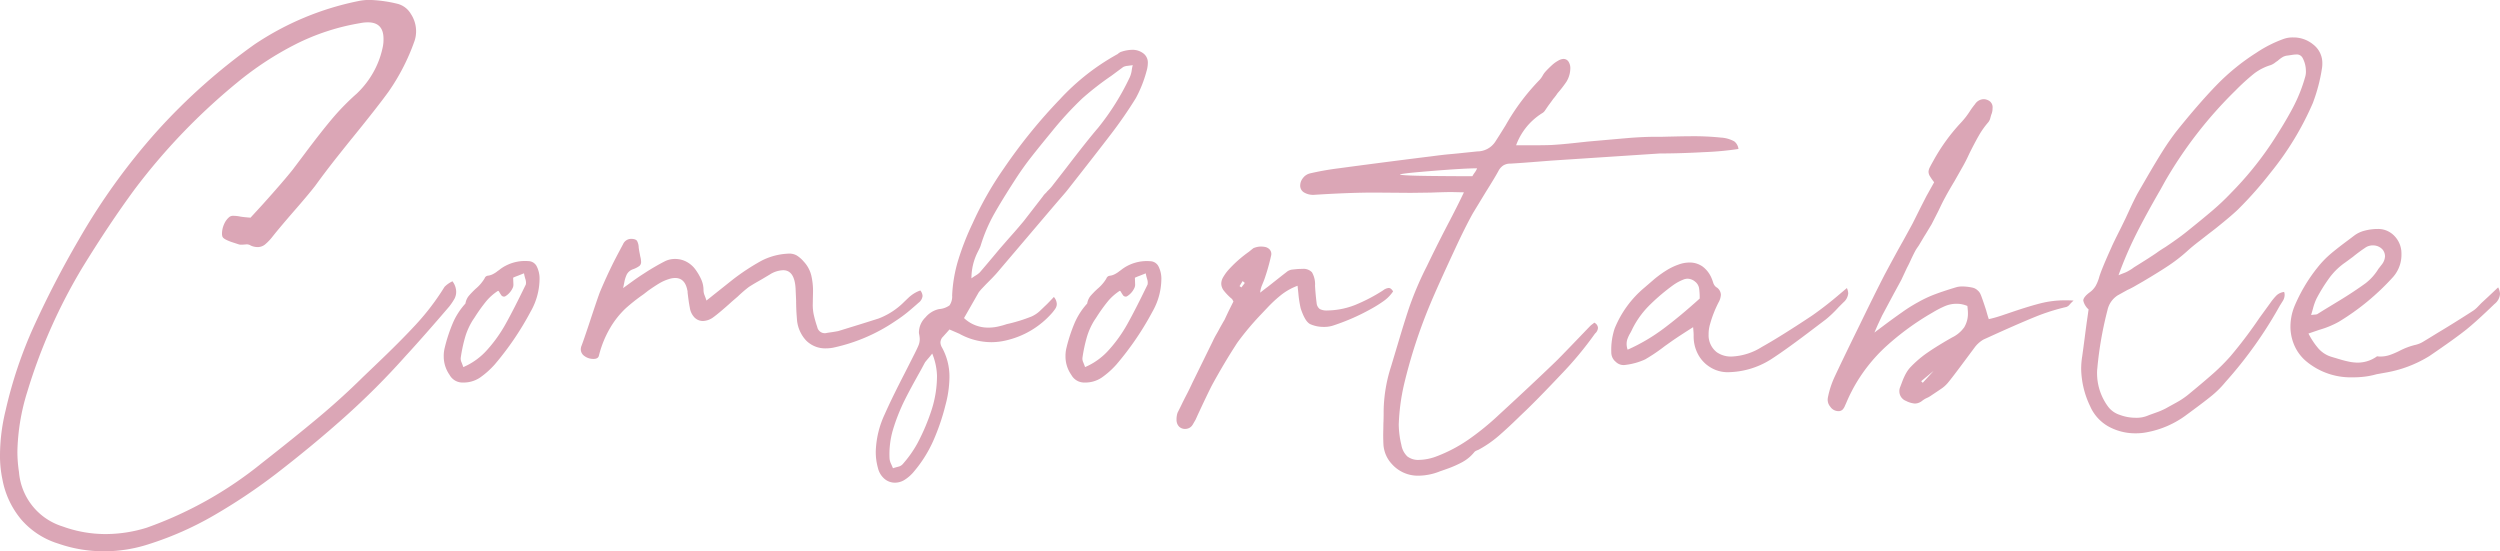 <svg xmlns="http://www.w3.org/2000/svg" width="113.244" height="24.972" viewBox="0 0 113.244 24.972">
  <path id="Path_397569" data-name="Path 397569" d="M-49.674,6.468a6.517,6.517,0,0,1-2.028.324,6.248,6.248,0,0,1-2.076-.348,3.626,3.626,0,0,1-1.674-1.086,3.947,3.947,0,0,1-.858-1.83A5.188,5.188,0,0,1-56.418,2.4,8.66,8.66,0,0,1-56.166.42a19.82,19.82,0,0,1,1.254-3.756,44.078,44.078,0,0,1,2.07-4,29,29,0,0,1,3.552-4.92,27.112,27.112,0,0,1,4.4-3.912,13.086,13.086,0,0,1,4.668-1.956,2.538,2.538,0,0,1,.54-.06,6.075,6.075,0,0,1,1.284.18.98.98,0,0,1,.588.45,1.426,1.426,0,0,1,.24.8,1.359,1.359,0,0,1-.072.432A9.546,9.546,0,0,1-38.8-14.052q-.492.684-1.632,2.088-.12.144-.678.846t-1.026,1.35q-.336.432-1.008,1.2-.624.72-.924,1.1a2.336,2.336,0,0,1-.342.36.533.533,0,0,1-.342.12.739.739,0,0,1-.312-.072.324.324,0,0,0-.222-.048q-.138.012-.2.012a.364.364,0,0,1-.108-.012l-.276-.09a1.993,1.993,0,0,1-.336-.138q-.132-.072-.144-.156a.364.364,0,0,1-.012-.108,1.045,1.045,0,0,1,.09-.414.861.861,0,0,1,.234-.33.283.283,0,0,1,.2-.06,1.623,1.623,0,0,1,.312.036q.144.024.456.048l.54-.588q.96-1.068,1.368-1.584l.528-.7q.708-.948,1.23-1.572a10.949,10.949,0,0,1,1.146-1.176,4.056,4.056,0,0,0,.762-.984,3.948,3.948,0,0,0,.426-1.176,1.727,1.727,0,0,0,.024-.324q0-.744-.708-.744a1.774,1.774,0,0,0-.348.036,10.206,10.206,0,0,0-2.886.936,14.386,14.386,0,0,0-2.682,1.752A28.1,28.1,0,0,0-50.322-9.6q-1.14,1.548-2.364,3.54a24.867,24.867,0,0,0-2.5,5.64,9.677,9.677,0,0,0-.444,2.688,6.147,6.147,0,0,0,.072.936,2.816,2.816,0,0,0,1.968,2.46,5.7,5.7,0,0,0,1.956.348,6.3,6.3,0,0,0,1.86-.288A17.606,17.606,0,0,0-44.562,2.8q1.44-1.128,2.52-2.028t2.052-1.86l.564-.54Q-38.274-2.724-37.56-3.5a11.055,11.055,0,0,0,1.278-1.686,1.228,1.228,0,0,1,.36-.252.818.818,0,0,1,.168.468.669.669,0,0,1-.078.324,2.783,2.783,0,0,1-.234.348q-1.14,1.332-2,2.268A34.083,34.083,0,0,1-40.782.69q-1.452,1.3-3.168,2.622A26.259,26.259,0,0,1-46.788,5.2,14.718,14.718,0,0,1-49.674,6.468Zm14.232-7.32a.665.665,0,0,1-.612-.348,1.452,1.452,0,0,1-.264-.84,1.535,1.535,0,0,1,.048-.4,7.222,7.222,0,0,1,.366-1.11,3.176,3.176,0,0,1,.57-.882.717.717,0,0,1,.144-.336,3.855,3.855,0,0,1,.324-.336,1.818,1.818,0,0,0,.4-.468.181.181,0,0,1,.144-.12.635.635,0,0,0,.234-.072,1.131,1.131,0,0,0,.174-.108q.06-.048.1-.072a1.7,1.7,0,0,1,.288-.192,1.892,1.892,0,0,1,1.044-.216.432.432,0,0,1,.378.24,1.238,1.238,0,0,1,.126.6,3.012,3.012,0,0,1-.4,1.44A13.368,13.368,0,0,1-34-1.68a3.8,3.8,0,0,1-.678.606A1.333,1.333,0,0,1-35.442-.852Zm.012-.7a3.029,3.029,0,0,0,1.074-.774,6.363,6.363,0,0,0,.84-1.176q.366-.654.918-1.794a.5.5,0,0,0-.024-.252,2.092,2.092,0,0,1-.06-.252l-.252.1q-.192.072-.24.1l.012.3a.334.334,0,0,1-.024.144.855.855,0,0,1-.348.4.134.134,0,0,1-.06.012.153.153,0,0,1-.126-.078q-.054-.078-.1-.162l-.036-.024a2.381,2.381,0,0,0-.528.462,7.464,7.464,0,0,0-.492.678q-.012.024-.132.2a3.12,3.12,0,0,0-.336.744,7.018,7.018,0,0,0-.2.924.392.392,0,0,0,.036.24Q-35.454-1.62-35.43-1.548Zm5.52-.48a.374.374,0,0,1-.2-.312.452.452,0,0,1,.036-.18q.072-.18.348-1.008.4-1.212.492-1.44.252-.6.54-1.188.108-.228.5-.96a.4.4,0,0,1,.36-.24q.216,0,.276.1a.672.672,0,0,1,.072.294q.012.1.036.222t.036.186a1.025,1.025,0,0,1,.036.24.23.23,0,0,1-.078.186,1.127,1.127,0,0,1-.294.15.5.5,0,0,0-.276.234,1.379,1.379,0,0,0-.108.336q-.036.186-.06.282l.2-.144q.492-.36.72-.5a10.159,10.159,0,0,1,.984-.576,1.009,1.009,0,0,1,.456-.1,1.088,1.088,0,0,1,.522.132,1.186,1.186,0,0,1,.414.372,2.447,2.447,0,0,1,.258.456,1.2,1.2,0,0,1,.09.468.665.665,0,0,0,.054.234q.054.138.078.222l1.176-.936a10.053,10.053,0,0,1,1.3-.858,2.9,2.9,0,0,1,1.224-.33.683.683,0,0,1,.384.078,1.334,1.334,0,0,1,.324.282,1.408,1.408,0,0,1,.336.606,3.049,3.049,0,0,1,.084.75l-.012.6a2.181,2.181,0,0,0,.048.462,5.382,5.382,0,0,0,.156.546.348.348,0,0,0,.444.264q.42-.06.516-.084l.972-.3.84-.264a3.278,3.278,0,0,0,1.14-.732q.06-.06.2-.192a1.627,1.627,0,0,1,.276-.216,1.383,1.383,0,0,1,.282-.132.433.433,0,0,1,.1.252.452.452,0,0,1-.192.312q-.048.048-.372.324a6.135,6.135,0,0,1-.66.492,7.936,7.936,0,0,1-2.724,1.188A1.73,1.73,0,0,1-19-2.4a1.216,1.216,0,0,1-.906-.36,1.568,1.568,0,0,1-.414-.984q-.036-.42-.036-.816l-.024-.552q-.048-.828-.564-.828a1.2,1.2,0,0,0-.612.2l-.384.228q-.384.216-.564.336a6.338,6.338,0,0,0-.5.432l-.252.216-.2.18q-.408.36-.636.528a.835.835,0,0,1-.48.18.532.532,0,0,1-.39-.162.8.8,0,0,1-.21-.45q-.048-.228-.1-.684a.25.25,0,0,0-.012-.1q-.108-.552-.552-.552a.872.872,0,0,0-.276.048,1.972,1.972,0,0,0-.45.2q-.21.126-.5.33l-.2.156a8.207,8.207,0,0,0-.822.648,4.005,4.005,0,0,0-.672.84,4.733,4.733,0,0,0-.534,1.3q-.036.144-.24.144A.674.674,0,0,1-29.91-2.028ZM-15.4,3.528a.837.837,0,0,1-.48.156.723.723,0,0,1-.474-.174.921.921,0,0,1-.294-.486,2.7,2.7,0,0,1-.1-.744,4.253,4.253,0,0,1,.408-1.7q.312-.708.9-1.848l.468-.924q.108-.216.162-.348a.753.753,0,0,0,.054-.288,1.44,1.44,0,0,0-.024-.2.421.421,0,0,1-.012-.12A.961.961,0,0,1-14.5-3.8a1.109,1.109,0,0,1,.612-.378.943.943,0,0,0,.48-.168.708.708,0,0,0,.12-.456,6.485,6.485,0,0,1,.276-1.6,12.143,12.143,0,0,1,.648-1.656,15.477,15.477,0,0,1,1.428-2.508,23.992,23.992,0,0,1,2.532-3.12A10.319,10.319,0,0,1-5.79-15.732a.539.539,0,0,1,.078-.06.332.332,0,0,1,.1-.048,1.684,1.684,0,0,1,.48-.084.811.811,0,0,1,.48.144.518.518,0,0,1,.228.456,1.329,1.329,0,0,1-.06.372,5.585,5.585,0,0,1-.48,1.212A19.82,19.82,0,0,1-6.09-12.108q-.66.864-2,2.568-.108.132-.36.42l-.288.336-2.52,2.964q-.156.18-.48.5l-.24.252-.1.12-.672,1.176a1.574,1.574,0,0,0,1.1.432,2.043,2.043,0,0,0,.54-.072,2.857,2.857,0,0,0,.288-.084A7.315,7.315,0,0,0-9.7-3.84a1.362,1.362,0,0,0,.408-.276q.2-.192.276-.264t.336-.348a.52.52,0,0,1,.132.312.378.378,0,0,1-.054.2A1.976,1.976,0,0,1-8.766-4a3.929,3.929,0,0,1-1.968,1.212,2.956,2.956,0,0,1-.78.108,3.011,3.011,0,0,1-1.452-.384l-.444-.192q-.06.072-.132.15t-.156.174a.379.379,0,0,0-.12.276.476.476,0,0,0,.06.2A2.718,2.718,0,0,1-13.41-1.08,5.042,5.042,0,0,1-13.59.168a9.9,9.9,0,0,1-.564,1.644,5.81,5.81,0,0,1-.864,1.368A1.76,1.76,0,0,1-15.4,3.528Zm2.988-9.1a2.021,2.021,0,0,1,.186-.126,1.061,1.061,0,0,0,.186-.138q.312-.36.912-1.08l.408-.468q.36-.4.684-.792l.576-.744.288-.372a.618.618,0,0,1,.1-.12.659.659,0,0,0,.09-.1,2.4,2.4,0,0,0,.192-.2l.672-.864q.936-1.224,1.44-1.812a11.352,11.352,0,0,0,1.44-2.3,1.212,1.212,0,0,0,.084-.3,1.535,1.535,0,0,1,.048-.24l-.234.03a.544.544,0,0,0-.2.054l-.54.4A13.334,13.334,0,0,0-7.4-13.716a15.922,15.922,0,0,0-1.416,1.548q-.612.744-.942,1.17t-.642.906q-.648,1-1.008,1.644a7.2,7.2,0,0,0-.588,1.392,1.317,1.317,0,0,1-.072.168l-.084.168A2.639,2.639,0,0,0-12.414-5.568Zm-3.552,8.6q.072-.024.228-.066a.375.375,0,0,0,.216-.126,5.152,5.152,0,0,0,.66-.936A9.451,9.451,0,0,0-14.208.354a5.07,5.07,0,0,0,.234-1.518,2.912,2.912,0,0,0-.216-1l-.156.192q-.024.024-.168.2l-.18.336q-.5.888-.744,1.38a8.647,8.647,0,0,0-.54,1.374,3.892,3.892,0,0,0-.144,1.29.741.741,0,0,0,.072.234Q-15.99,2.976-15.966,3.036ZM-7.278-.852A.665.665,0,0,1-7.89-1.2a1.452,1.452,0,0,1-.264-.84,1.535,1.535,0,0,1,.048-.4,7.223,7.223,0,0,1,.366-1.11,3.176,3.176,0,0,1,.57-.882.717.717,0,0,1,.144-.336A3.855,3.855,0,0,1-6.7-5.1a1.818,1.818,0,0,0,.4-.468.181.181,0,0,1,.144-.12.635.635,0,0,0,.234-.072,1.131,1.131,0,0,0,.174-.108q.06-.048.1-.072a1.7,1.7,0,0,1,.288-.192,1.892,1.892,0,0,1,1.044-.216.432.432,0,0,1,.378.24,1.238,1.238,0,0,1,.126.6,3.012,3.012,0,0,1-.4,1.44A13.368,13.368,0,0,1-5.838-1.68a3.8,3.8,0,0,1-.678.606A1.333,1.333,0,0,1-7.278-.852Zm.012-.7a3.029,3.029,0,0,0,1.074-.774A6.363,6.363,0,0,0-5.352-3.5q.366-.654.918-1.794a.5.5,0,0,0-.024-.252,2.093,2.093,0,0,1-.06-.252l-.252.1q-.192.072-.24.1L-5-5.3a.334.334,0,0,1-.024.144.855.855,0,0,1-.348.4.134.134,0,0,1-.06.012.153.153,0,0,1-.126-.078q-.054-.078-.1-.162l-.036-.024a2.381,2.381,0,0,0-.528.462,7.464,7.464,0,0,0-.492.678q-.012.024-.132.2a3.12,3.12,0,0,0-.336.744,7.017,7.017,0,0,0-.2.924.392.392,0,0,0,.036.24Q-7.29-1.62-7.266-1.548Zm4.548,2.8a.379.379,0,0,1-.306-.12.447.447,0,0,1-.1-.3V.768A1.018,1.018,0,0,1-3.078.516L-2.91.18q.108-.228.24-.48t.264-.54l.924-1.884q.084-.18.162-.312t.126-.228q.2-.36.24-.42l.18-.384.228-.456-.06-.108A2.471,2.471,0,0,1-.978-5.01a.536.536,0,0,1-.12-.318.581.581,0,0,1,.072-.27,2.115,2.115,0,0,1,.24-.342,5.606,5.606,0,0,1,.948-.84q.012-.012.192-.156A.86.86,0,0,1,.846-7a.393.393,0,0,1,.258.132.308.308,0,0,1,.054.276,9.357,9.357,0,0,1-.3,1.056q-.036.1-.108.27a1.1,1.1,0,0,0-.084.342q.288-.228.312-.24l.684-.54.186-.144a.515.515,0,0,1,.258-.12l.24-.024Q2.466-6,2.586-6a.518.518,0,0,1,.426.156,1.084,1.084,0,0,1,.138.612q.024.408.072.78a.374.374,0,0,0,.144.27.663.663,0,0,0,.336.066,3.57,3.57,0,0,0,1.254-.246,7.739,7.739,0,0,0,1.278-.666.491.491,0,0,1,.252-.108q.108,0,.2.156a1.692,1.692,0,0,1-.378.4,5.376,5.376,0,0,1-.582.372A9.62,9.62,0,0,1,4-3.444a1.3,1.3,0,0,1-.456.072,1.488,1.488,0,0,1-.6-.12q-.24-.1-.444-.72A4.932,4.932,0,0,1,2.394-4.9l-.036-.336A2.739,2.739,0,0,0,1.59-4.8a5.783,5.783,0,0,0-.576.534Q.762-4,.678-3.912A12.641,12.641,0,0,0-.366-2.664q-.588.9-1.152,1.932-.18.348-.624,1.3l-.12.264-.132.228A.386.386,0,0,1-2.718,1.248ZM-.03-5.364l-.1-.084L-.27-5.22l.084.06ZM8.814,3.168a2.676,2.676,0,0,1-.984.2,1.578,1.578,0,0,1-1.2-.528A1.427,1.427,0,0,1,6.246,1.9q-.012-.3-.006-.522t.006-.366Q6.258.816,6.258.42a6.86,6.86,0,0,1,.336-2l.324-1.08q.336-1.128.528-1.68A14.811,14.811,0,0,1,8.214-6.12q.42-.876.912-1.824.468-.888.768-1.524L9.342-9.48q-.312,0-.936.024l-.924.012L5.97-9.456H5.586q-1.08.012-2.46.1a.8.8,0,0,1-.462-.1.355.355,0,0,1-.186-.318.549.549,0,0,1,.126-.342.569.569,0,0,1,.318-.21,12.661,12.661,0,0,1,1.284-.228q1.068-.144,2.136-.282t2.136-.27q.444-.06.78-.09t.552-.054l.7-.072a.972.972,0,0,0,.8-.432l.2-.312.276-.444a10.011,10.011,0,0,1,1.536-2.052,1,1,0,0,0,.138-.192.987.987,0,0,1,.126-.18q.132-.144.282-.282a1.517,1.517,0,0,1,.306-.222.5.5,0,0,1,.228-.072.264.264,0,0,1,.228.12.533.533,0,0,1,.084.312,1.2,1.2,0,0,1-.168.588,4.835,4.835,0,0,1-.408.528,2.417,2.417,0,0,1-.2.264q-.084.12-.156.216t-.12.168l-.09.132a.386.386,0,0,1-.138.132A2.874,2.874,0,0,0,12.258-11.6h.816q.528,0,.78-.012.468-.024,1.32-.12l.336-.036,1.776-.156q.72-.06,1.3-.06h.288q.936-.024,1.236-.024a12.145,12.145,0,0,1,1.422.06,1.419,1.419,0,0,1,.612.174.508.508,0,0,1,.186.342,14.1,14.1,0,0,1-1.56.144q-1.1.06-2,.06l-4.932.324-.456.036q-.888.072-1.38.1a.6.6,0,0,0-.318.078.672.672,0,0,0-.222.246q-.132.252-.576.96L10.3-8.52q-.36.648-.8,1.6Q8.73-5.268,8.382-4.44a23.5,23.5,0,0,0-1.2,3.672,9.468,9.468,0,0,0-.24,1.824,4.126,4.126,0,0,0,.12.924.929.929,0,0,0,.27.516.81.81,0,0,0,.534.156A2.376,2.376,0,0,0,8.634,2.5a6.758,6.758,0,0,0,1.458-.762A12.172,12.172,0,0,0,11.49.6Q12.978-.768,14-1.752q.18-.168,1.02-1.044l.588-.612a.879.879,0,0,1,.1-.084.849.849,0,0,0,.09-.072.278.278,0,0,1,.168.24.372.372,0,0,1-.132.252A16.021,16.021,0,0,1,14.3-1.224Q13.314-.18,12.714.4l-.252.24q-.588.576-1.008.936a5.108,5.108,0,0,1-.912.624.784.784,0,0,0-.1.042.212.212,0,0,0-.084.066,1.815,1.815,0,0,1-.546.45,4.886,4.886,0,0,1-.6.27Q8.922,3.132,8.814,3.168ZM10.278-10.2a1.343,1.343,0,0,1,.1-.156.886.886,0,0,0,.114-.2q-.6,0-2.2.132t-1.218.168q.276.036,1.416.048T10.278-10.2ZM21.846-1.32a1.489,1.489,0,0,1-.78-.216A1.521,1.521,0,0,1,20.5-2.13a1.7,1.7,0,0,1-.2-.822v-.072q0-.072-.024-.336-.66.42-.936.612L18.99-2.5a7.868,7.868,0,0,1-.888.6,2.977,2.977,0,0,1-.912.252.5.5,0,0,1-.42-.144.545.545,0,0,1-.2-.42A3.068,3.068,0,0,1,16.722-3.3a4.719,4.719,0,0,1,1.332-1.836l.39-.336a4.826,4.826,0,0,1,.606-.45,2.8,2.8,0,0,1,.588-.282,1.412,1.412,0,0,1,.468-.084,1.009,1.009,0,0,1,.606.186,1.272,1.272,0,0,1,.414.558q.012.024.06.168a.4.4,0,0,0,.132.2.415.415,0,0,1,.216.348.773.773,0,0,1-.1.336,5.1,5.1,0,0,0-.384.972,1.585,1.585,0,0,0-.072.48.972.972,0,0,0,.372.816,1.115,1.115,0,0,0,.708.192,2.772,2.772,0,0,0,1.332-.432q.84-.468,2.268-1.416a16.048,16.048,0,0,0,1.284-1q.12-.1.3-.252a.653.653,0,0,1,.06.24.606.606,0,0,1-.216.408l-.228.228a5.214,5.214,0,0,1-.564.54l-.492.372q-1.32,1.008-2.016,1.452A3.736,3.736,0,0,1,21.846-1.32ZM17.31-2.34a8.407,8.407,0,0,0,1.626-.954q.762-.57,1.638-1.362A3.115,3.115,0,0,0,20.55-5.1a.485.485,0,0,0-.186-.324.548.548,0,0,0-.354-.132.662.662,0,0,0-.132.024,2.192,2.192,0,0,0-.5.264,9.216,9.216,0,0,0-1.1.936,4.069,4.069,0,0,0-.75,1.044,2.151,2.151,0,0,1-.108.21,1.608,1.608,0,0,0-.114.24.672.672,0,0,0-.042.234A.768.768,0,0,0,17.31-2.34ZM26.85.444a.449.449,0,0,1-.36-.2.493.493,0,0,1-.108-.42,4.082,4.082,0,0,1,.288-.9q.372-.8,1.164-2.412Q28.47-4.8,28.95-5.736q.552-1.032.84-1.536l.42-.768.36-.72.276-.54.348-.624a2.984,2.984,0,0,1-.2-.288.389.389,0,0,1-.054-.192.476.476,0,0,1,.06-.2q.06-.12.156-.288a8.537,8.537,0,0,1,1.26-1.74,3.584,3.584,0,0,0,.4-.516,3.245,3.245,0,0,1,.228-.312.485.485,0,0,1,.4-.228.492.492,0,0,1,.216.06.344.344,0,0,1,.18.348.717.717,0,0,1-.06.3q-.012.036-.042.15a.475.475,0,0,1-.09.186,3.752,3.752,0,0,0-.42.588q-.18.312-.42.792-.048.1-.114.24t-.174.336l-.408.72q-.288.48-.42.732-.108.192-.3.6l-.312.612q-.288.48-.336.552l-.2.336a1.5,1.5,0,0,1-.1.156,1.5,1.5,0,0,0-.1.156q-.12.228-.21.426t-.174.354l-.252.54-.372.684-.5.936-.192.408-.156.36L29-3.5q.372-.276.756-.546a7.072,7.072,0,0,1,.72-.45,5.438,5.438,0,0,1,.756-.354q.4-.15.96-.318a.962.962,0,0,1,.276-.036,2.228,2.228,0,0,1,.492.06.485.485,0,0,1,.2.114.479.479,0,0,1,.138.186q.06.132.252.72.072.264.12.4a5.682,5.682,0,0,0,.612-.174l.48-.162q.744-.252,1.266-.384a4.514,4.514,0,0,1,1.11-.132q.24,0,.372.012a1.782,1.782,0,0,0-.174.174.325.325,0,0,1-.15.114,9.326,9.326,0,0,0-1.374.432q-.654.264-1.722.744l-.66.3a1.339,1.339,0,0,0-.42.384l-.456.612q-.552.744-.744.972a1.461,1.461,0,0,1-.306.27l-.222.15-.216.144a1.091,1.091,0,0,1-.2.114,1.029,1.029,0,0,0-.21.126A.543.543,0,0,1,30.318.1a1.086,1.086,0,0,1-.4-.12.469.469,0,0,1-.3-.444.452.452,0,0,1,.036-.18q.024-.06.1-.264a2.707,2.707,0,0,1,.162-.354,1.462,1.462,0,0,1,.18-.258,4.926,4.926,0,0,1,.816-.7q.456-.312,1.092-.672a1.45,1.45,0,0,0,.552-.462,1.2,1.2,0,0,0,.168-.666q0-.084-.024-.3a1.224,1.224,0,0,0-.48-.1,1.349,1.349,0,0,0-.522.1,4.621,4.621,0,0,0-.57.294A12.121,12.121,0,0,0,29.028-2.5,7.364,7.364,0,0,0,27.534-.6q-.192.36-.312.648Q27.2.1,27.15.21a.487.487,0,0,1-.114.174A.267.267,0,0,1,26.85.444ZM31.17-1.38l-.564.468.072.072ZM40.83,1.4a2.516,2.516,0,0,1-.516.048,2.507,2.507,0,0,1-1.206-.3,1.929,1.929,0,0,1-.846-.924,4.055,4.055,0,0,1-.408-1.692,3.56,3.56,0,0,1,.036-.5q.036-.228.18-1.344.024-.18.054-.39l.066-.462a.752.752,0,0,1-.24-.4q0-.156.288-.372a.973.973,0,0,0,.276-.3,1.872,1.872,0,0,0,.168-.432q.132-.4.54-1.3.084-.2.432-.888l.216-.444.144-.312q.264-.576.42-.852l.432-.744q.408-.7.69-1.146t.606-.87q1-1.248,1.818-2.094a9.913,9.913,0,0,1,1.806-1.47,5.614,5.614,0,0,1,1.26-.636,1.219,1.219,0,0,1,.408-.06,1.4,1.4,0,0,1,.924.33,1.052,1.052,0,0,1,.4.846,1.219,1.219,0,0,1-.012.192,7.681,7.681,0,0,1-.42,1.608,13.469,13.469,0,0,1-1.908,3.144,17.1,17.1,0,0,1-1.452,1.644q-.276.276-1.056.9l-.312.24-.384.3q-.3.228-.516.42a7.388,7.388,0,0,1-.888.7q-.468.312-1.2.744l-.252.144a3.946,3.946,0,0,1-.432.228l-.432.24a1.056,1.056,0,0,0-.468.672A16.367,16.367,0,0,0,38.586-1.5a1.814,1.814,0,0,0-.012.24,2.543,2.543,0,0,0,.5,1.5A1.068,1.068,0,0,0,39.6.612a2.062,2.062,0,0,0,.726.132,1.336,1.336,0,0,0,.6-.12l.3-.108a3.427,3.427,0,0,0,.468-.2q.084-.048.456-.252A3.68,3.68,0,0,0,42.8-.384q.684-.564,1.074-.912a8.929,8.929,0,0,0,.75-.756A20.375,20.375,0,0,0,45.93-3.78l.48-.66a2.667,2.667,0,0,1,.3-.366.624.624,0,0,1,.336-.15.334.334,0,0,1,.024.144.523.523,0,0,1-.09.276q-.09.144-.126.2a18.983,18.983,0,0,1-2.46,3.456,4.35,4.35,0,0,1-.588.594q-.312.258-.912.7L42.642.6A4.309,4.309,0,0,1,40.83,1.4ZM39.546-5.712q.108-.048.246-.1a1.145,1.145,0,0,0,.21-.1,1.8,1.8,0,0,0,.24-.156q.7-.432,1.032-.66.132-.1.4-.264.66-.444,1.008-.732.66-.528,1.11-.912a10.768,10.768,0,0,0,.846-.8,15.13,15.13,0,0,0,1.848-2.268q.576-.876.948-1.578a7.08,7.08,0,0,0,.576-1.446.784.784,0,0,0,.024-.228,1.266,1.266,0,0,0-.156-.612.294.294,0,0,0-.276-.144,1.362,1.362,0,0,0-.192.018l-.2.03a.554.554,0,0,0-.234.072,1.409,1.409,0,0,0-.222.168,1.227,1.227,0,0,0-.12.084.776.776,0,0,1-.192.108,2.34,2.34,0,0,0-.774.4,9.855,9.855,0,0,0-.822.75,19.145,19.145,0,0,0-3.2,4.128l-.192.348Q40.758-8.4,40.326-7.536A17.124,17.124,0,0,0,39.546-5.712ZM50.5-1.1q-.12.012-.36.012A3.141,3.141,0,0,1,48.066-1.8a1.973,1.973,0,0,1-.546-.714,2.127,2.127,0,0,1-.186-.882,2.463,2.463,0,0,1,.168-.876A7.351,7.351,0,0,1,48.558-6.06a4.366,4.366,0,0,1,.594-.618q.318-.27.822-.642l.264-.2a1.329,1.329,0,0,1,.474-.216,2.3,2.3,0,0,1,.57-.072,1.01,1.01,0,0,1,.774.33,1.132,1.132,0,0,1,.306.8,1.521,1.521,0,0,1-.4,1.068A10.983,10.983,0,0,1,49.518-3.6a4.211,4.211,0,0,1-.876.36l-.492.168a3.375,3.375,0,0,0,.462.69,1.283,1.283,0,0,0,.582.366l.336.1a4.682,4.682,0,0,0,.462.12,2,2,0,0,0,.39.042,1.49,1.49,0,0,0,.876-.288.715.715,0,0,0,.156.012,1.319,1.319,0,0,0,.408-.066,3.434,3.434,0,0,0,.468-.2,3.236,3.236,0,0,1,.66-.252,1.216,1.216,0,0,0,.42-.168l.276-.168.312-.192q.744-.444,1.608-1a1.206,1.206,0,0,0,.246-.2q.126-.132.174-.18.264-.24.756-.708a.685.685,0,0,1,.084.3.635.635,0,0,1-.252.456q-.828.8-1.284,1.164-.528.42-1.656,1.188a5.536,5.536,0,0,1-2,.756l-.4.072A3.546,3.546,0,0,1,50.5-1.1ZM48.27-3.912q.1-.012.174-.018a.331.331,0,0,0,.1-.018l.288-.18.75-.456q.63-.384,1.158-.768A2.389,2.389,0,0,0,51.318-6l.156-.2a.664.664,0,0,0,.144-.372.493.493,0,0,0-.108-.3.552.552,0,0,0-.186-.138.567.567,0,0,0-.246-.054.592.592,0,0,0-.324.084,7.238,7.238,0,0,0-.588.432L49.83-6.3a3.028,3.028,0,0,0-.72.69,7.548,7.548,0,0,0-.6.966,2.512,2.512,0,0,0-.156.444Z" transform="translate(56.418 18.18)" fill="#d18ea3" opacity="0.787"/>
</svg>
